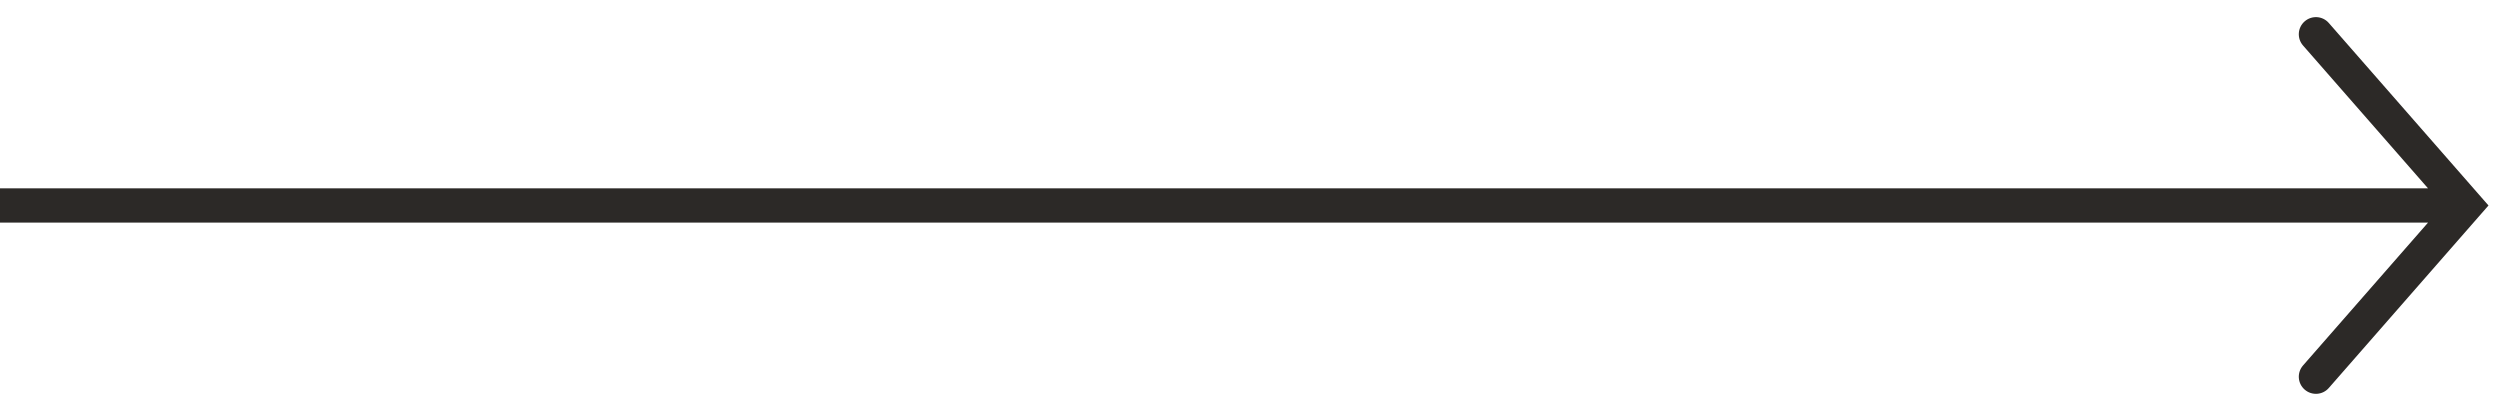 <svg width="73" height="12" viewBox="0 0 73 12" fill="none" xmlns="http://www.w3.org/2000/svg">
<path d="M72 6L72.376 6.329L72.664 6L72.376 5.671L72 6ZM68.001 0.671C67.82 0.463 67.504 0.442 67.296 0.624C67.088 0.806 67.067 1.121 67.249 1.329L68.001 0.671ZM67.249 10.671C67.067 10.879 67.088 11.194 67.296 11.376C67.504 11.558 67.82 11.537 68.001 11.329L67.249 10.671ZM0 6.5H72V5.5H0V6.5ZM72.376 5.671L68.001 0.671L67.249 1.329L71.624 6.329L72.376 5.671ZM71.624 5.671L67.249 10.671L68.001 11.329L72.376 6.329L71.624 5.671Z" fill="#2C2927"/>
</svg>

